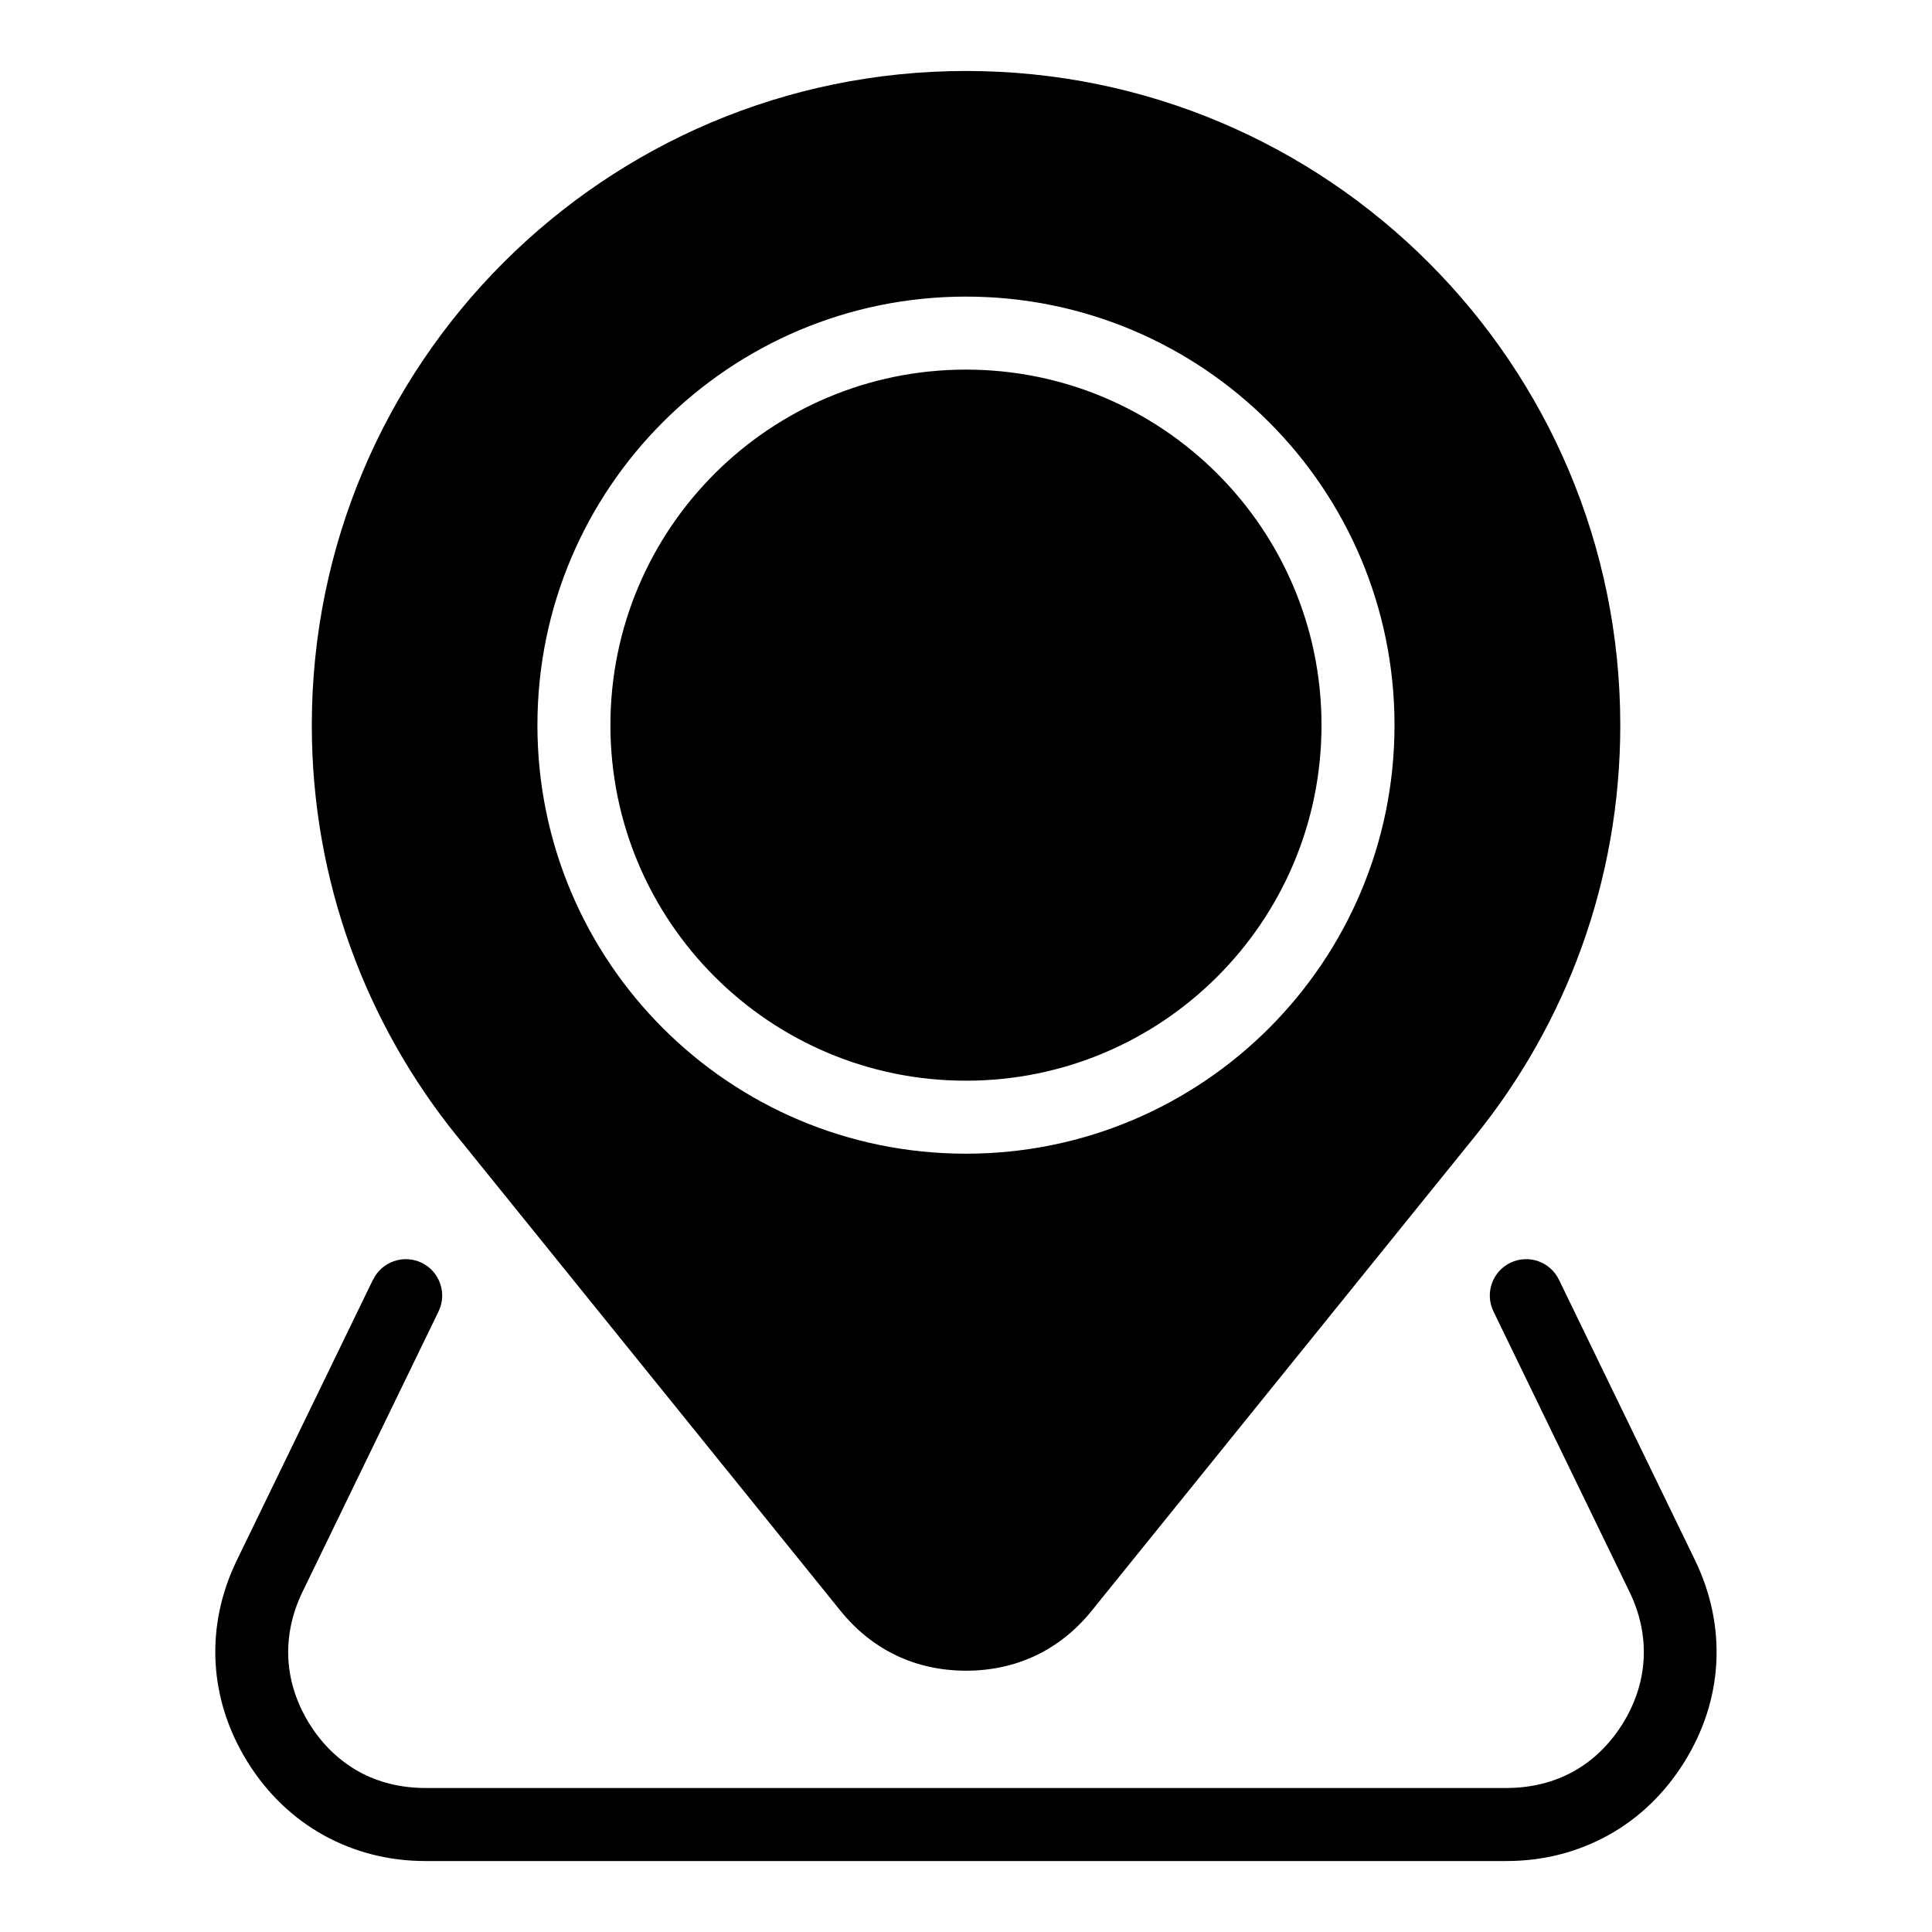<?xml version="1.0" encoding="UTF-8"?>
<!-- Uploaded to: SVG Repo, www.svgrepo.com, Generator: SVG Repo Mixer Tools -->
<svg fill="#000000" width="800px" height="800px" version="1.1" viewBox="144 144 512 512" xmlns="http://www.w3.org/2000/svg">
 <path d="m265.08 445.06c-24.047-29.762-38.449-67.637-38.449-108.87 0-95.75 77.629-173.38 173.38-173.38s173.38 77.629 173.38 173.38c0 41.23-14.402 79.109-38.449 108.87l-101.61 125.78c-8.402 10.414-19.938 15.914-33.312 15.914s-24.895-5.5-33.312-15.914l-101.61-125.78zm-22.219 38.09c2.312-4.793 8.086-6.816 12.879-4.504 4.793 2.328 6.801 8.086 4.488 12.879l-36.047 74.301c-2.828 5.836-4.082 11.895-3.762 17.805 0.316 5.926 2.207 11.789 5.621 17.262 3.43 5.488 7.891 9.734 13.059 12.605 5.125 2.84 11.109 4.336 17.652 4.336h286.5c6.531 0 12.516-1.512 17.652-4.336 5.168-2.856 9.629-7.117 13.059-12.605 3.414-5.457 5.305-11.336 5.621-17.262 0.316-5.926-0.922-11.969-3.762-17.805l-36.047-74.301c-2.312-4.793-0.301-10.566 4.488-12.879 4.805-2.312 10.566-0.301 12.879 4.504l36.047 74.301c4.262 8.781 6.137 18.031 5.652 27.176-0.484 9.16-3.356 18.152-8.57 26.48-5.199 8.297-12.047 14.812-20.086 19.254-8.086 4.473-17.215 6.832-26.949 6.832h-286.5c-9.734 0-18.863-2.359-26.949-6.832-8.027-4.445-14.887-10.957-20.086-19.254-5.199-8.312-8.07-17.32-8.57-26.48-0.5-9.145 1.375-18.395 5.652-27.176l36.047-74.301zm157.13-241.2c52.039 0 94.223 42.184 94.223 94.223 0 52.039-42.184 94.223-94.223 94.223-52.039 0-94.223-42.184-94.223-94.223 0-52.039 42.184-94.223 94.223-94.223zm0-19.348c62.727 0 113.57 50.844 113.57 113.57 0 62.727-50.844 113.57-113.57 113.57-62.727 0-113.57-50.844-113.57-113.57 0-62.727 50.844-113.57 113.57-113.57z" fill-rule="evenodd"/>
</svg>